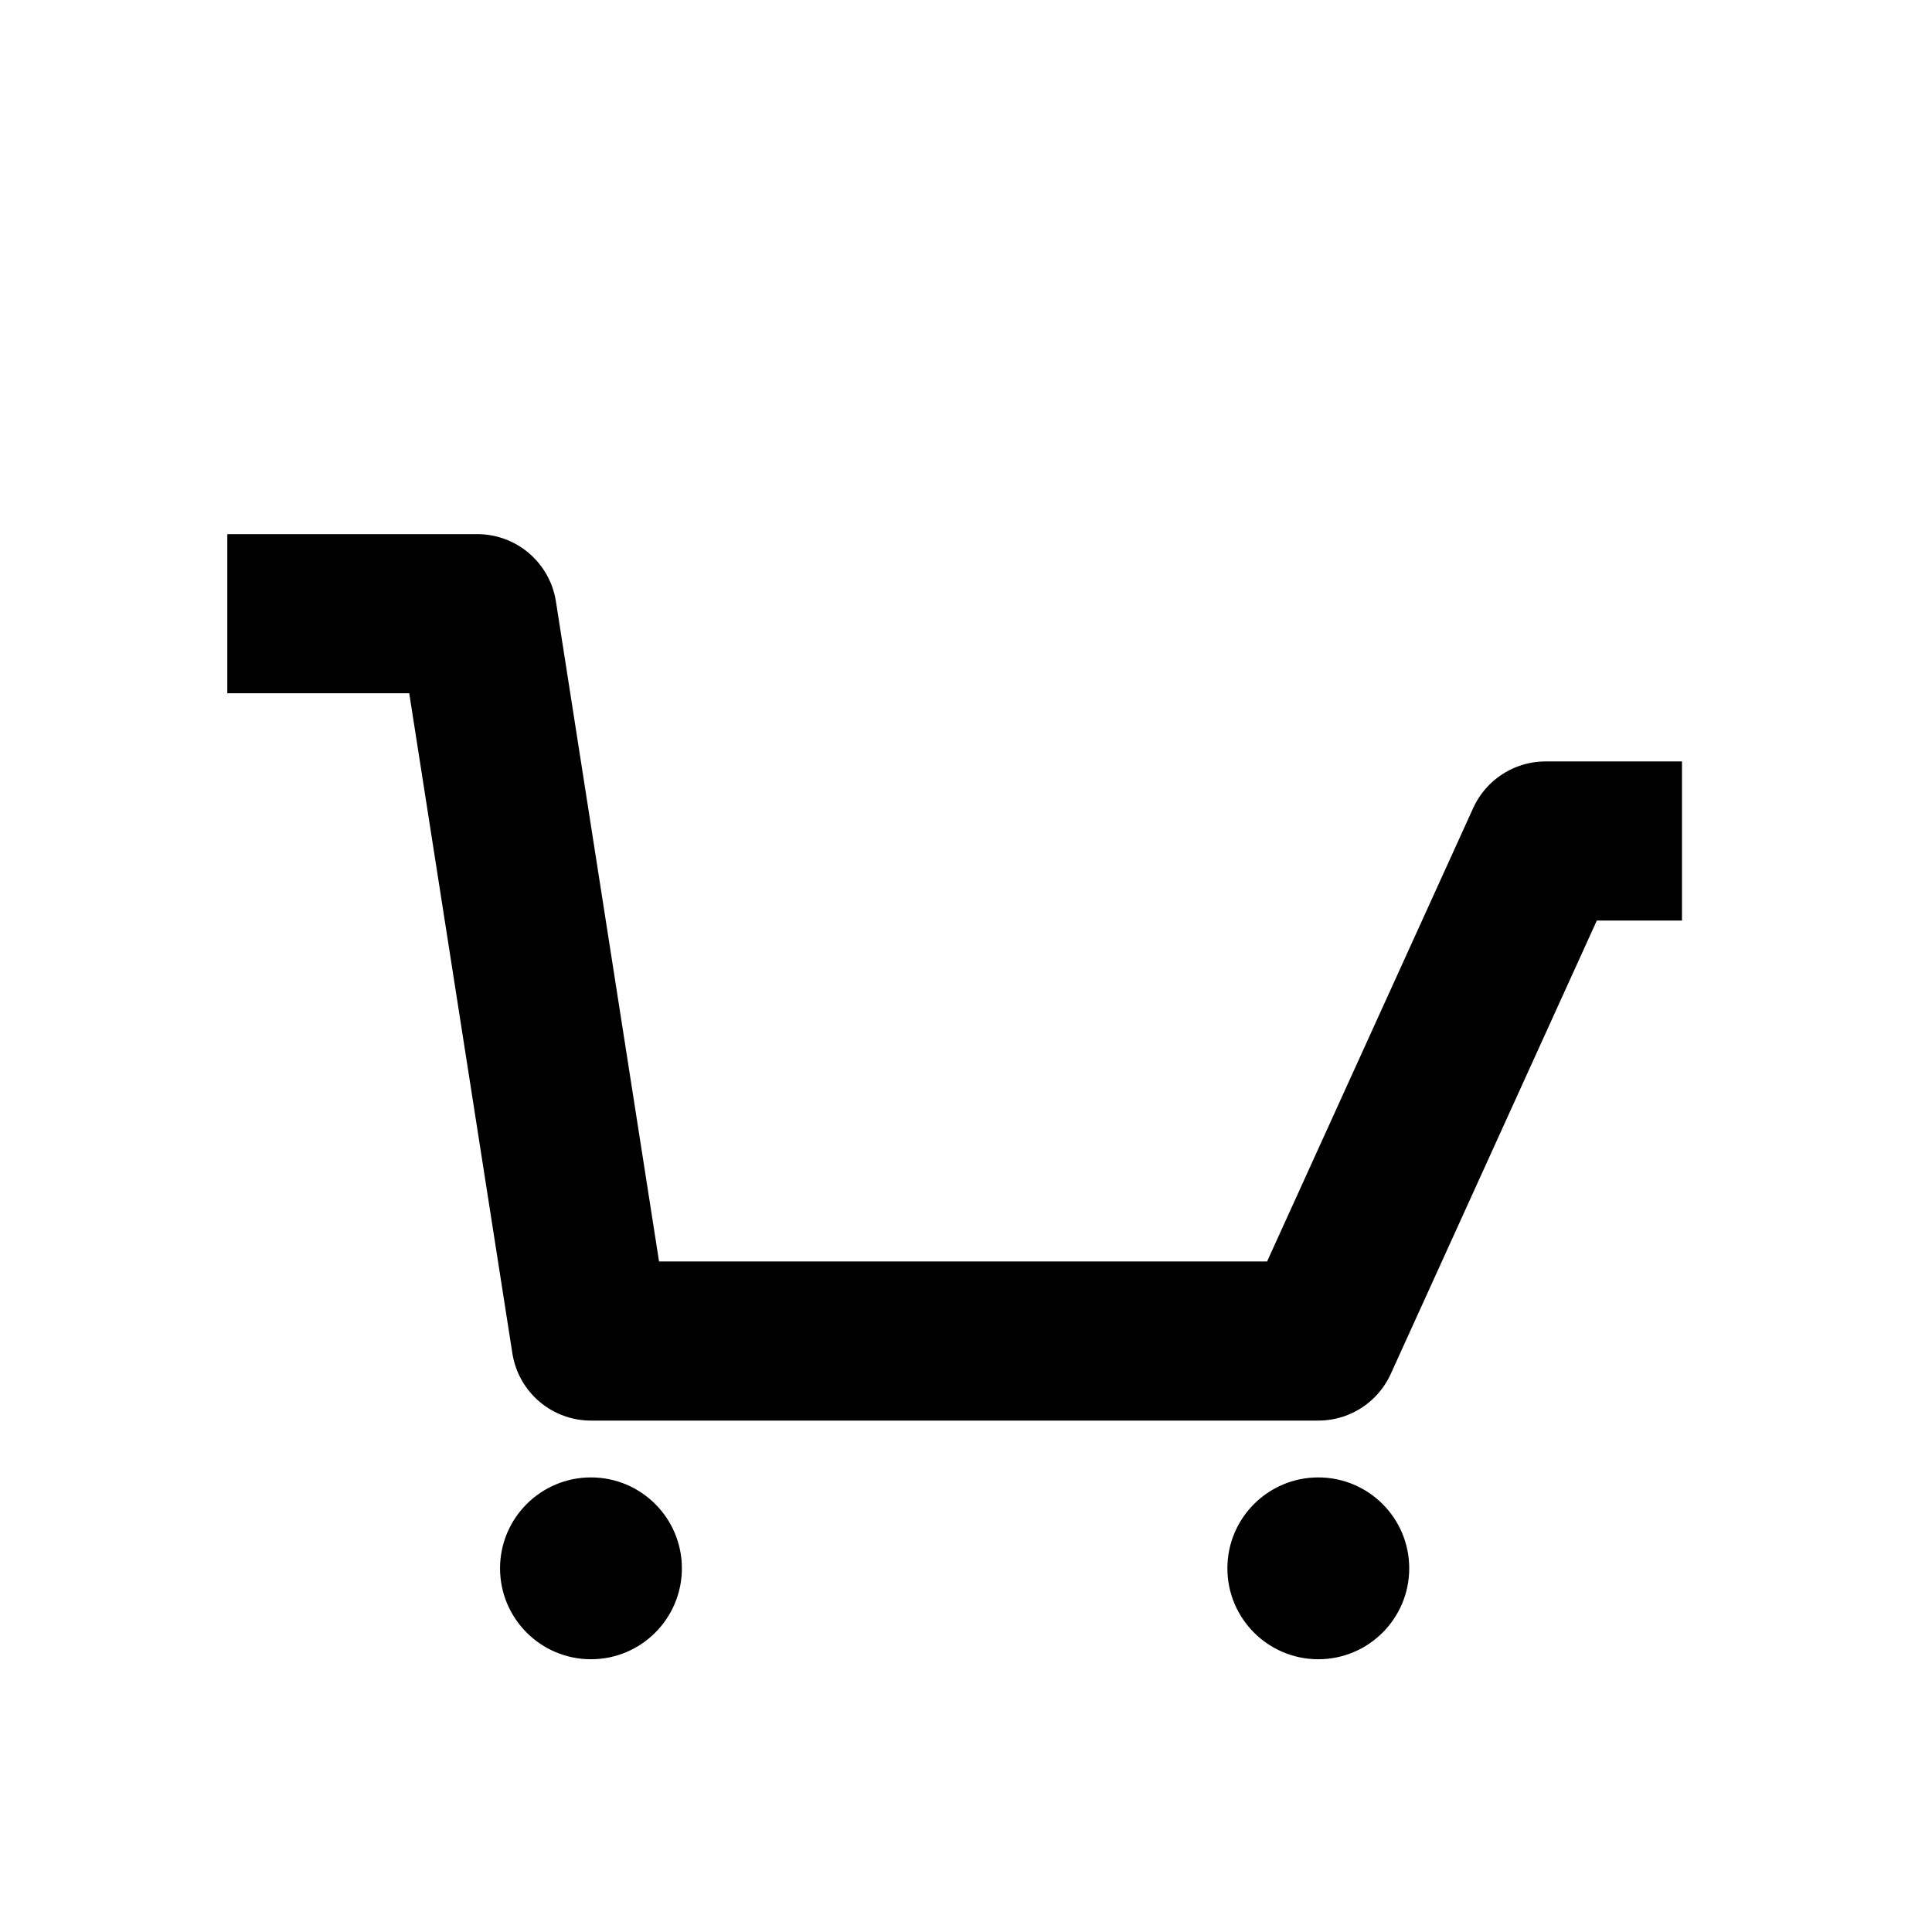 <svg width="32" height="32" viewBox="0 0 8.5 8.5" xmlns="http://www.w3.org/2000/svg"><g transform="translate(0 -288.5)"><circle cx="2.6" cy="295.4" r=".4" fill="#000"/><circle cx="5.8" cy="295.4" r=".4" fill="#000"/><path d="M1 291.2h1.1l.5 3.2h3.2l1-2.2h.6" fill="none" stroke="#000" stroke-linejoin="round" stroke-width=".7"/></g></svg>